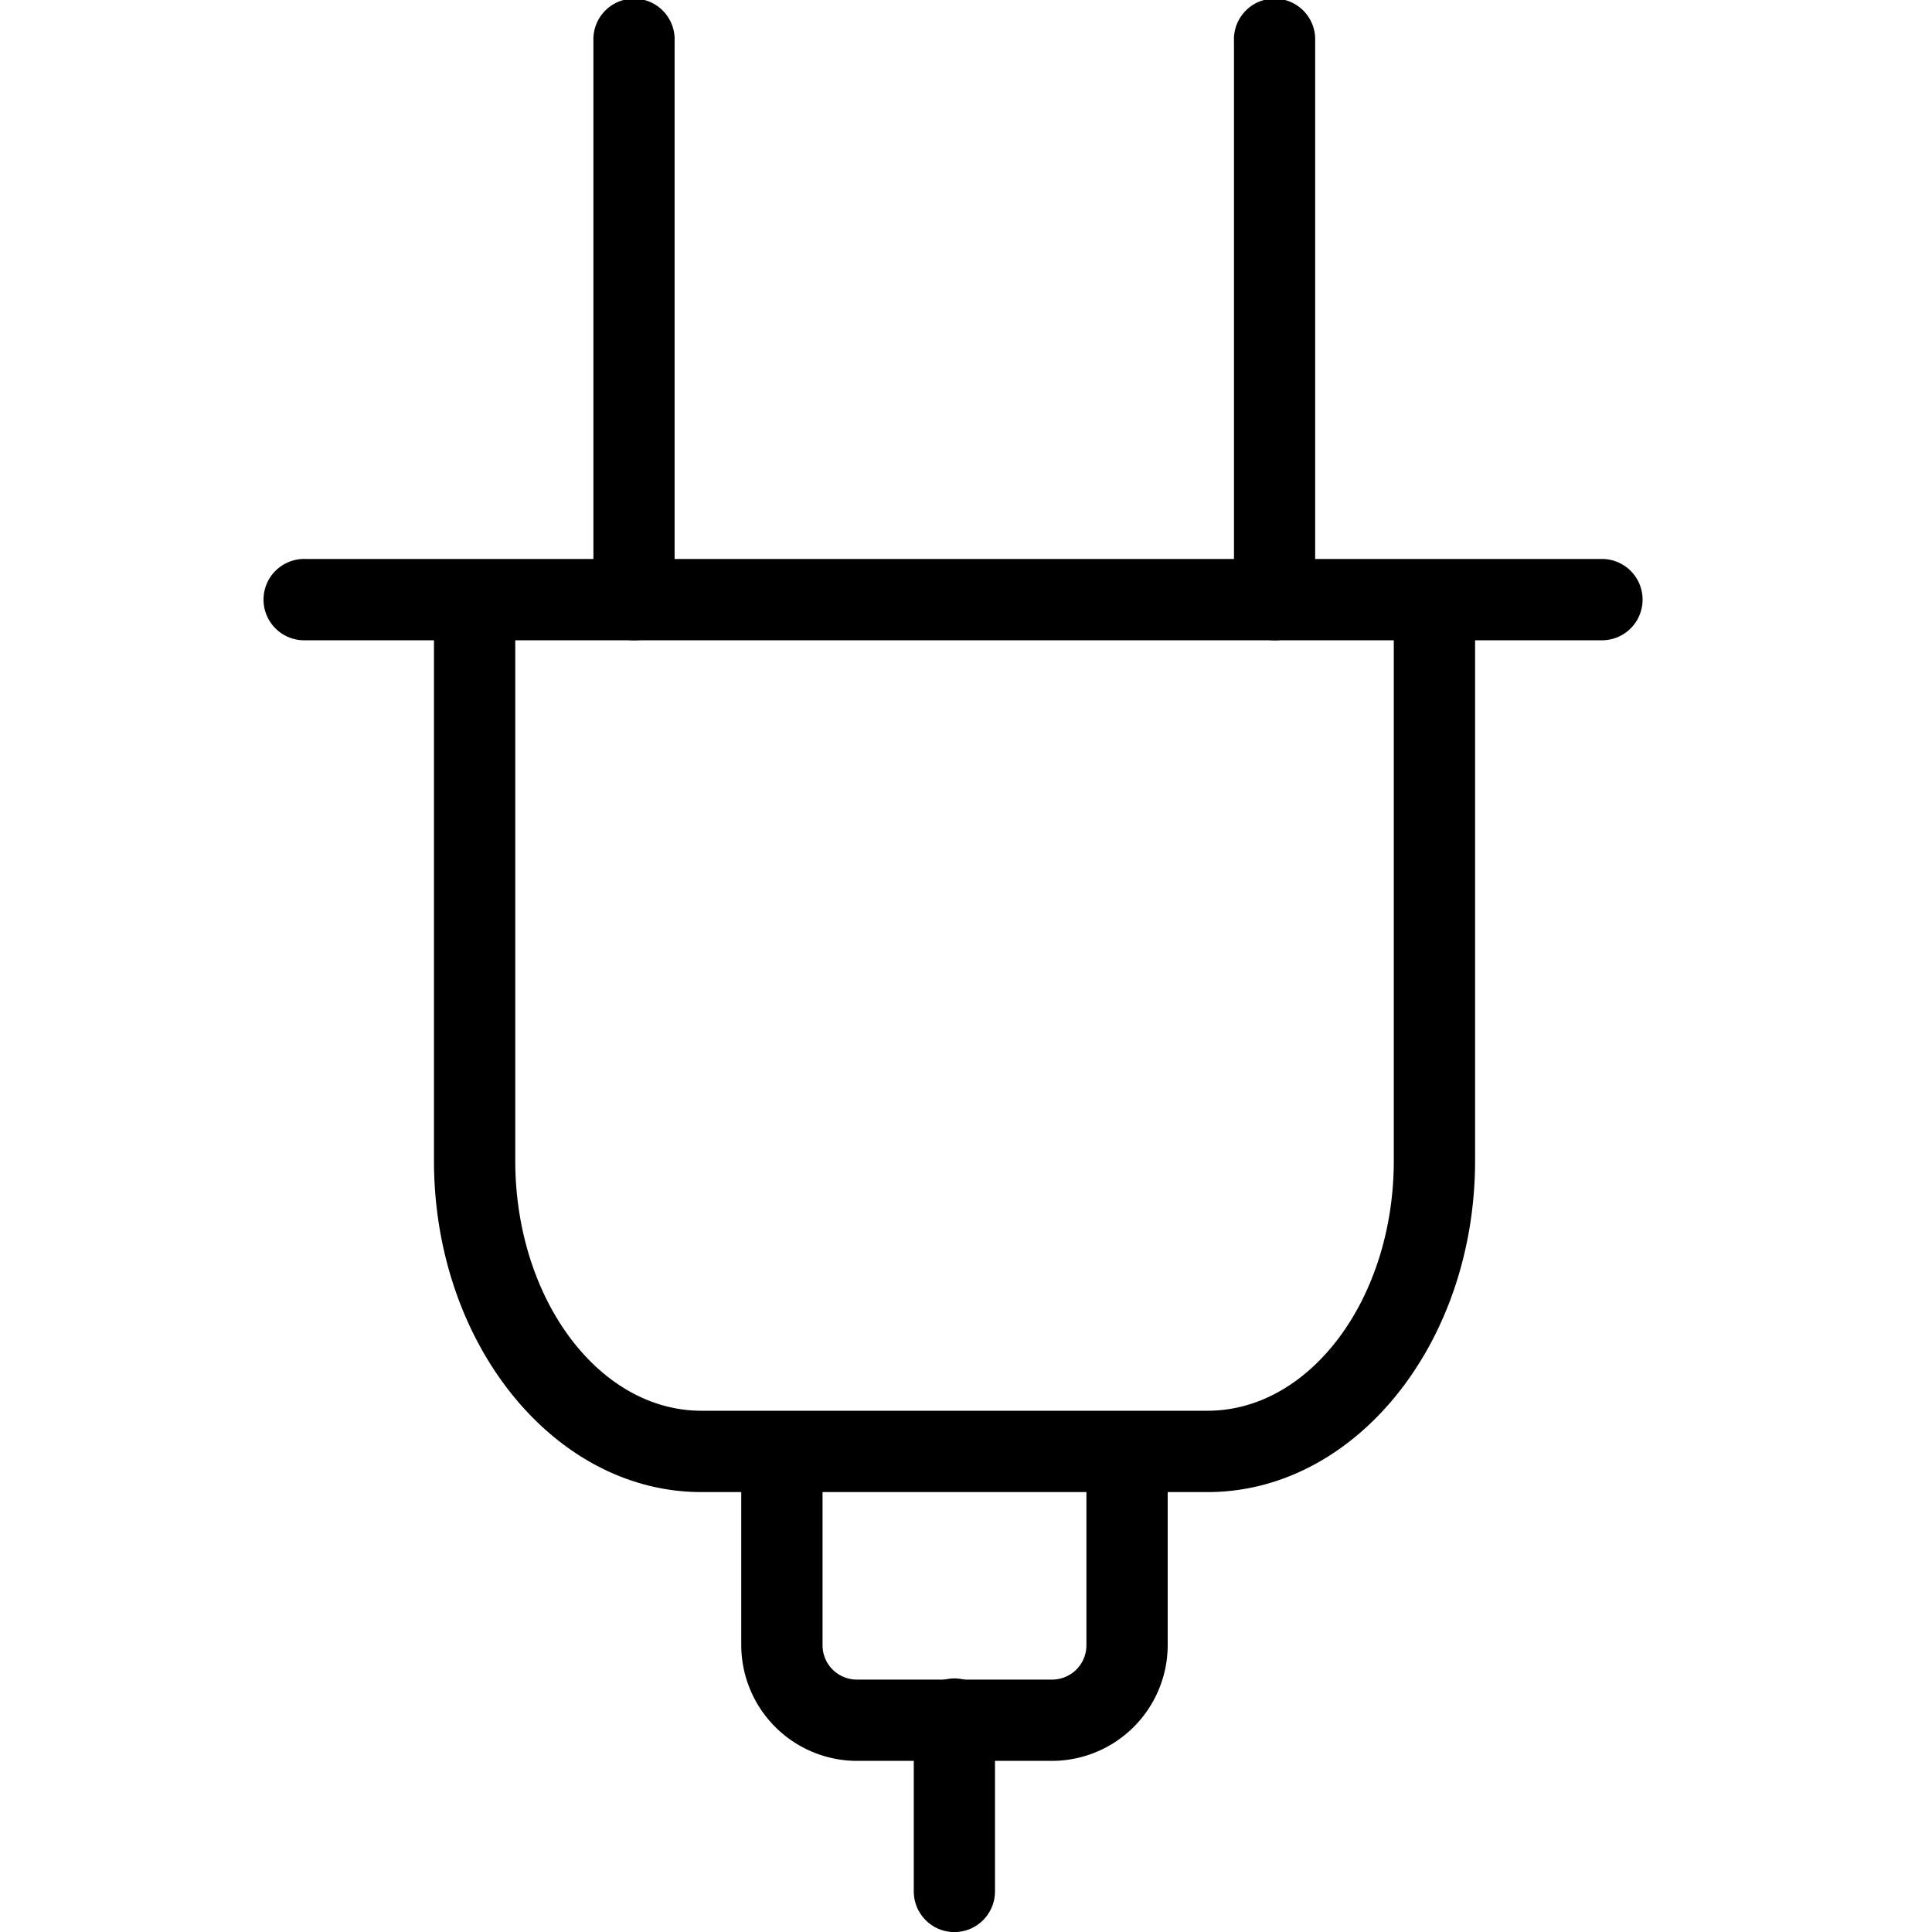 <svg xmlns="http://www.w3.org/2000/svg" width="40" height="40.003" viewBox="0 0 40 40.003">
  <g id="Group_62774" data-name="Group 62774" transform="translate(-690 -6156)">
    <rect id="Rectangle_28882" data-name="Rectangle 28882" width="40" height="40" transform="translate(690 6156)" fill="#ddd" opacity="0"/>
    <g id="Group_62773" data-name="Group 62773" transform="translate(0 -15.645)">
      <path id="Path_256420" data-name="Path 256420" d="M6.016,134.406a.842.842,0,0,1-.841-.841V121.991a.841.841,0,1,1,1.681,0v11.575a.842.842,0,0,1-.841.841" transform="translate(697.111 6050.496)"/>
      <path id="Path_256421" data-name="Path 256421" d="M11.6,134.406a.842.842,0,0,1-.841-.841V121.991a.841.841,0,1,1,1.681,0v11.575a.842.842,0,0,1-.841.841" transform="translate(704.789 6050.496)"/>
      <path id="Path_256422" data-name="Path 256422" d="M30.021,127.706H3.153a.842.842,0,1,1,0-1.683H30.021a.842.842,0,0,1,0,1.683" transform="translate(693.174 6057.195)"/>
      <path id="Path_256423" data-name="Path 256423" d="M19.8,145.183H9.321c-3.053,0-5.537-3.077-5.537-6.862v-11.34a.842.842,0,1,1,1.683,0v11.34c0,2.856,1.726,5.178,3.854,5.178H19.8c2.127,0,3.856-2.322,3.856-5.178v-11.34a.842.842,0,1,1,1.683,0v11.34c0,3.785-2.486,6.862-5.539,6.862" transform="translate(695.201 6057.354)"/>
      <path id="Path_256424" data-name="Path 256424" d="M12.9,140.7H8.857a2.4,2.4,0,0,1-2.393-2.393v-4.017a.842.842,0,0,1,1.683,0v4.017a.71.71,0,0,0,.71.71H12.9a.71.71,0,0,0,.71-.71v-4.017a.842.842,0,0,1,1.683,0v4.017A2.4,2.4,0,0,1,12.9,140.7" transform="translate(698.883 6067.402)"/>
      <path id="Path_256425" data-name="Path 256425" d="M8.809,141.022a.842.842,0,0,1-.841-.84v-3.542a.841.841,0,1,1,1.681,0v3.542a.842.842,0,0,1-.841.84" transform="translate(700.951 6070.625)"/>
    </g>
  </g>
</svg>
